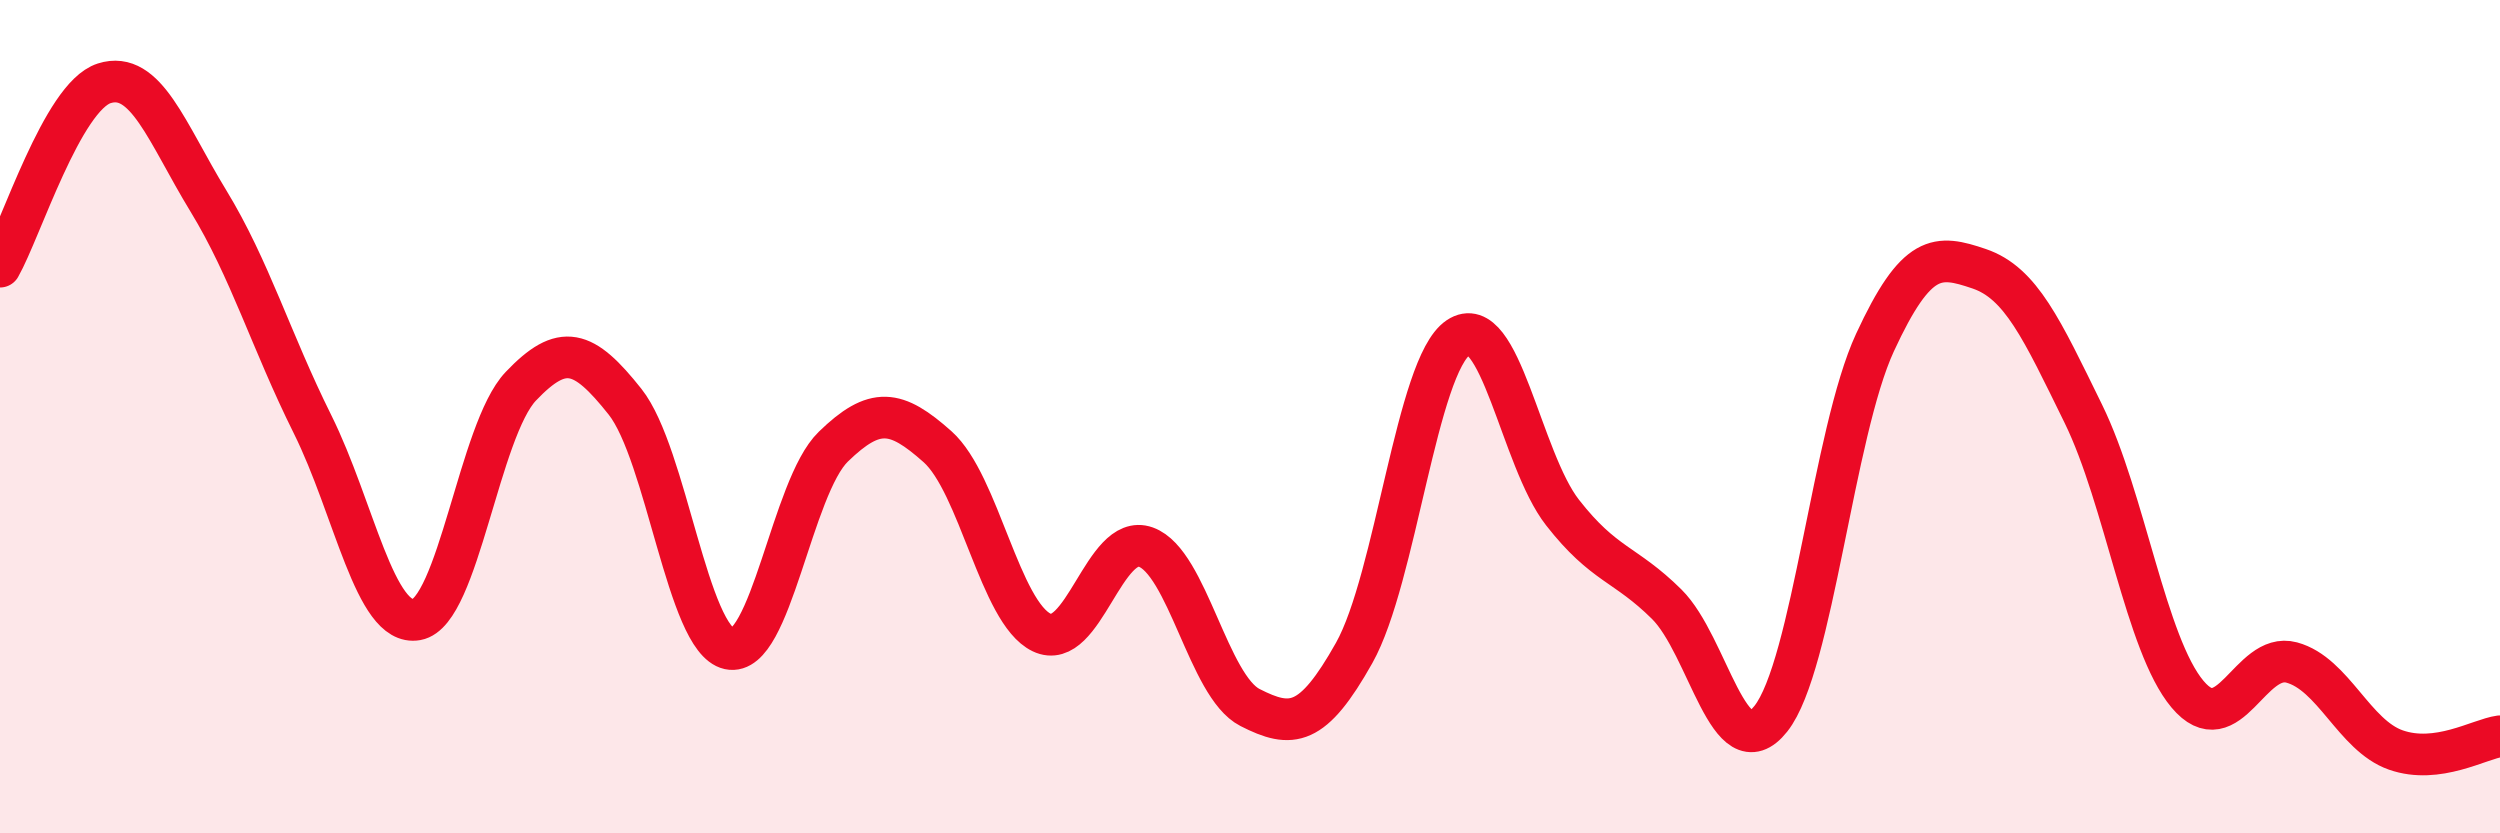 
    <svg width="60" height="20" viewBox="0 0 60 20" xmlns="http://www.w3.org/2000/svg">
      <path
        d="M 0,6.4 C 0.5,5.52 1.5,2.32 2.5,2 C 3.5,1.68 4,3.18 5,4.82 C 6,6.46 6.5,8.17 7.5,10.18 C 8.5,12.19 9,15.05 10,14.87 C 11,14.69 11.5,10.32 12.5,9.27 C 13.5,8.22 14,8.38 15,9.64 C 16,10.9 16.5,15.35 17.5,15.57 C 18.5,15.79 19,11.69 20,10.72 C 21,9.75 21.5,9.83 22.5,10.72 C 23.5,11.61 24,14.7 25,15.18 C 26,15.66 26.5,12.77 27.5,13.13 C 28.5,13.49 29,16.47 30,16.98 C 31,17.49 31.5,17.45 32.5,15.67 C 33.5,13.89 34,8.77 35,8.1 C 36,7.43 36.5,11.02 37.5,12.3 C 38.5,13.58 39,13.51 40,14.5 C 41,15.49 41.5,18.51 42.5,17.25 C 43.5,15.99 44,10.38 45,8.22 C 46,6.06 46.5,6.11 47.5,6.45 C 48.5,6.79 49,7.89 50,9.93 C 51,11.97 51.5,15.47 52.5,16.66 C 53.5,17.85 54,15.63 55,15.9 C 56,16.17 56.5,17.65 57.5,18 C 58.5,18.35 59.5,17.74 60,17.67L60 20L0 20Z"
        fill="#EB0A25"
        opacity="0.1"
        stroke-linecap="round"
        stroke-linejoin="round"
      />
      <path
        d="M 0,6.4 C 0.5,5.52 1.5,2.32 2.5,2 C 3.5,1.68 4,3.18 5,4.82 C 6,6.46 6.5,8.17 7.5,10.18 C 8.5,12.19 9,15.05 10,14.87 C 11,14.69 11.5,10.32 12.5,9.27 C 13.5,8.22 14,8.38 15,9.64 C 16,10.9 16.5,15.35 17.5,15.57 C 18.5,15.79 19,11.69 20,10.72 C 21,9.75 21.5,9.83 22.5,10.72 C 23.5,11.61 24,14.7 25,15.18 C 26,15.66 26.5,12.77 27.5,13.13 C 28.5,13.49 29,16.47 30,16.98 C 31,17.49 31.5,17.45 32.5,15.67 C 33.5,13.89 34,8.77 35,8.1 C 36,7.43 36.5,11.02 37.5,12.3 C 38.5,13.58 39,13.51 40,14.5 C 41,15.49 41.5,18.51 42.5,17.25 C 43.5,15.99 44,10.38 45,8.22 C 46,6.06 46.5,6.11 47.5,6.45 C 48.5,6.79 49,7.89 50,9.93 C 51,11.97 51.5,15.47 52.5,16.66 C 53.5,17.85 54,15.63 55,15.9 C 56,16.17 56.5,17.65 57.5,18 C 58.5,18.35 59.5,17.74 60,17.67"
        stroke="#EB0A25"
        stroke-width="1"
        fill="none"
        stroke-linecap="round"
        stroke-linejoin="round"
      />
    </svg>
  